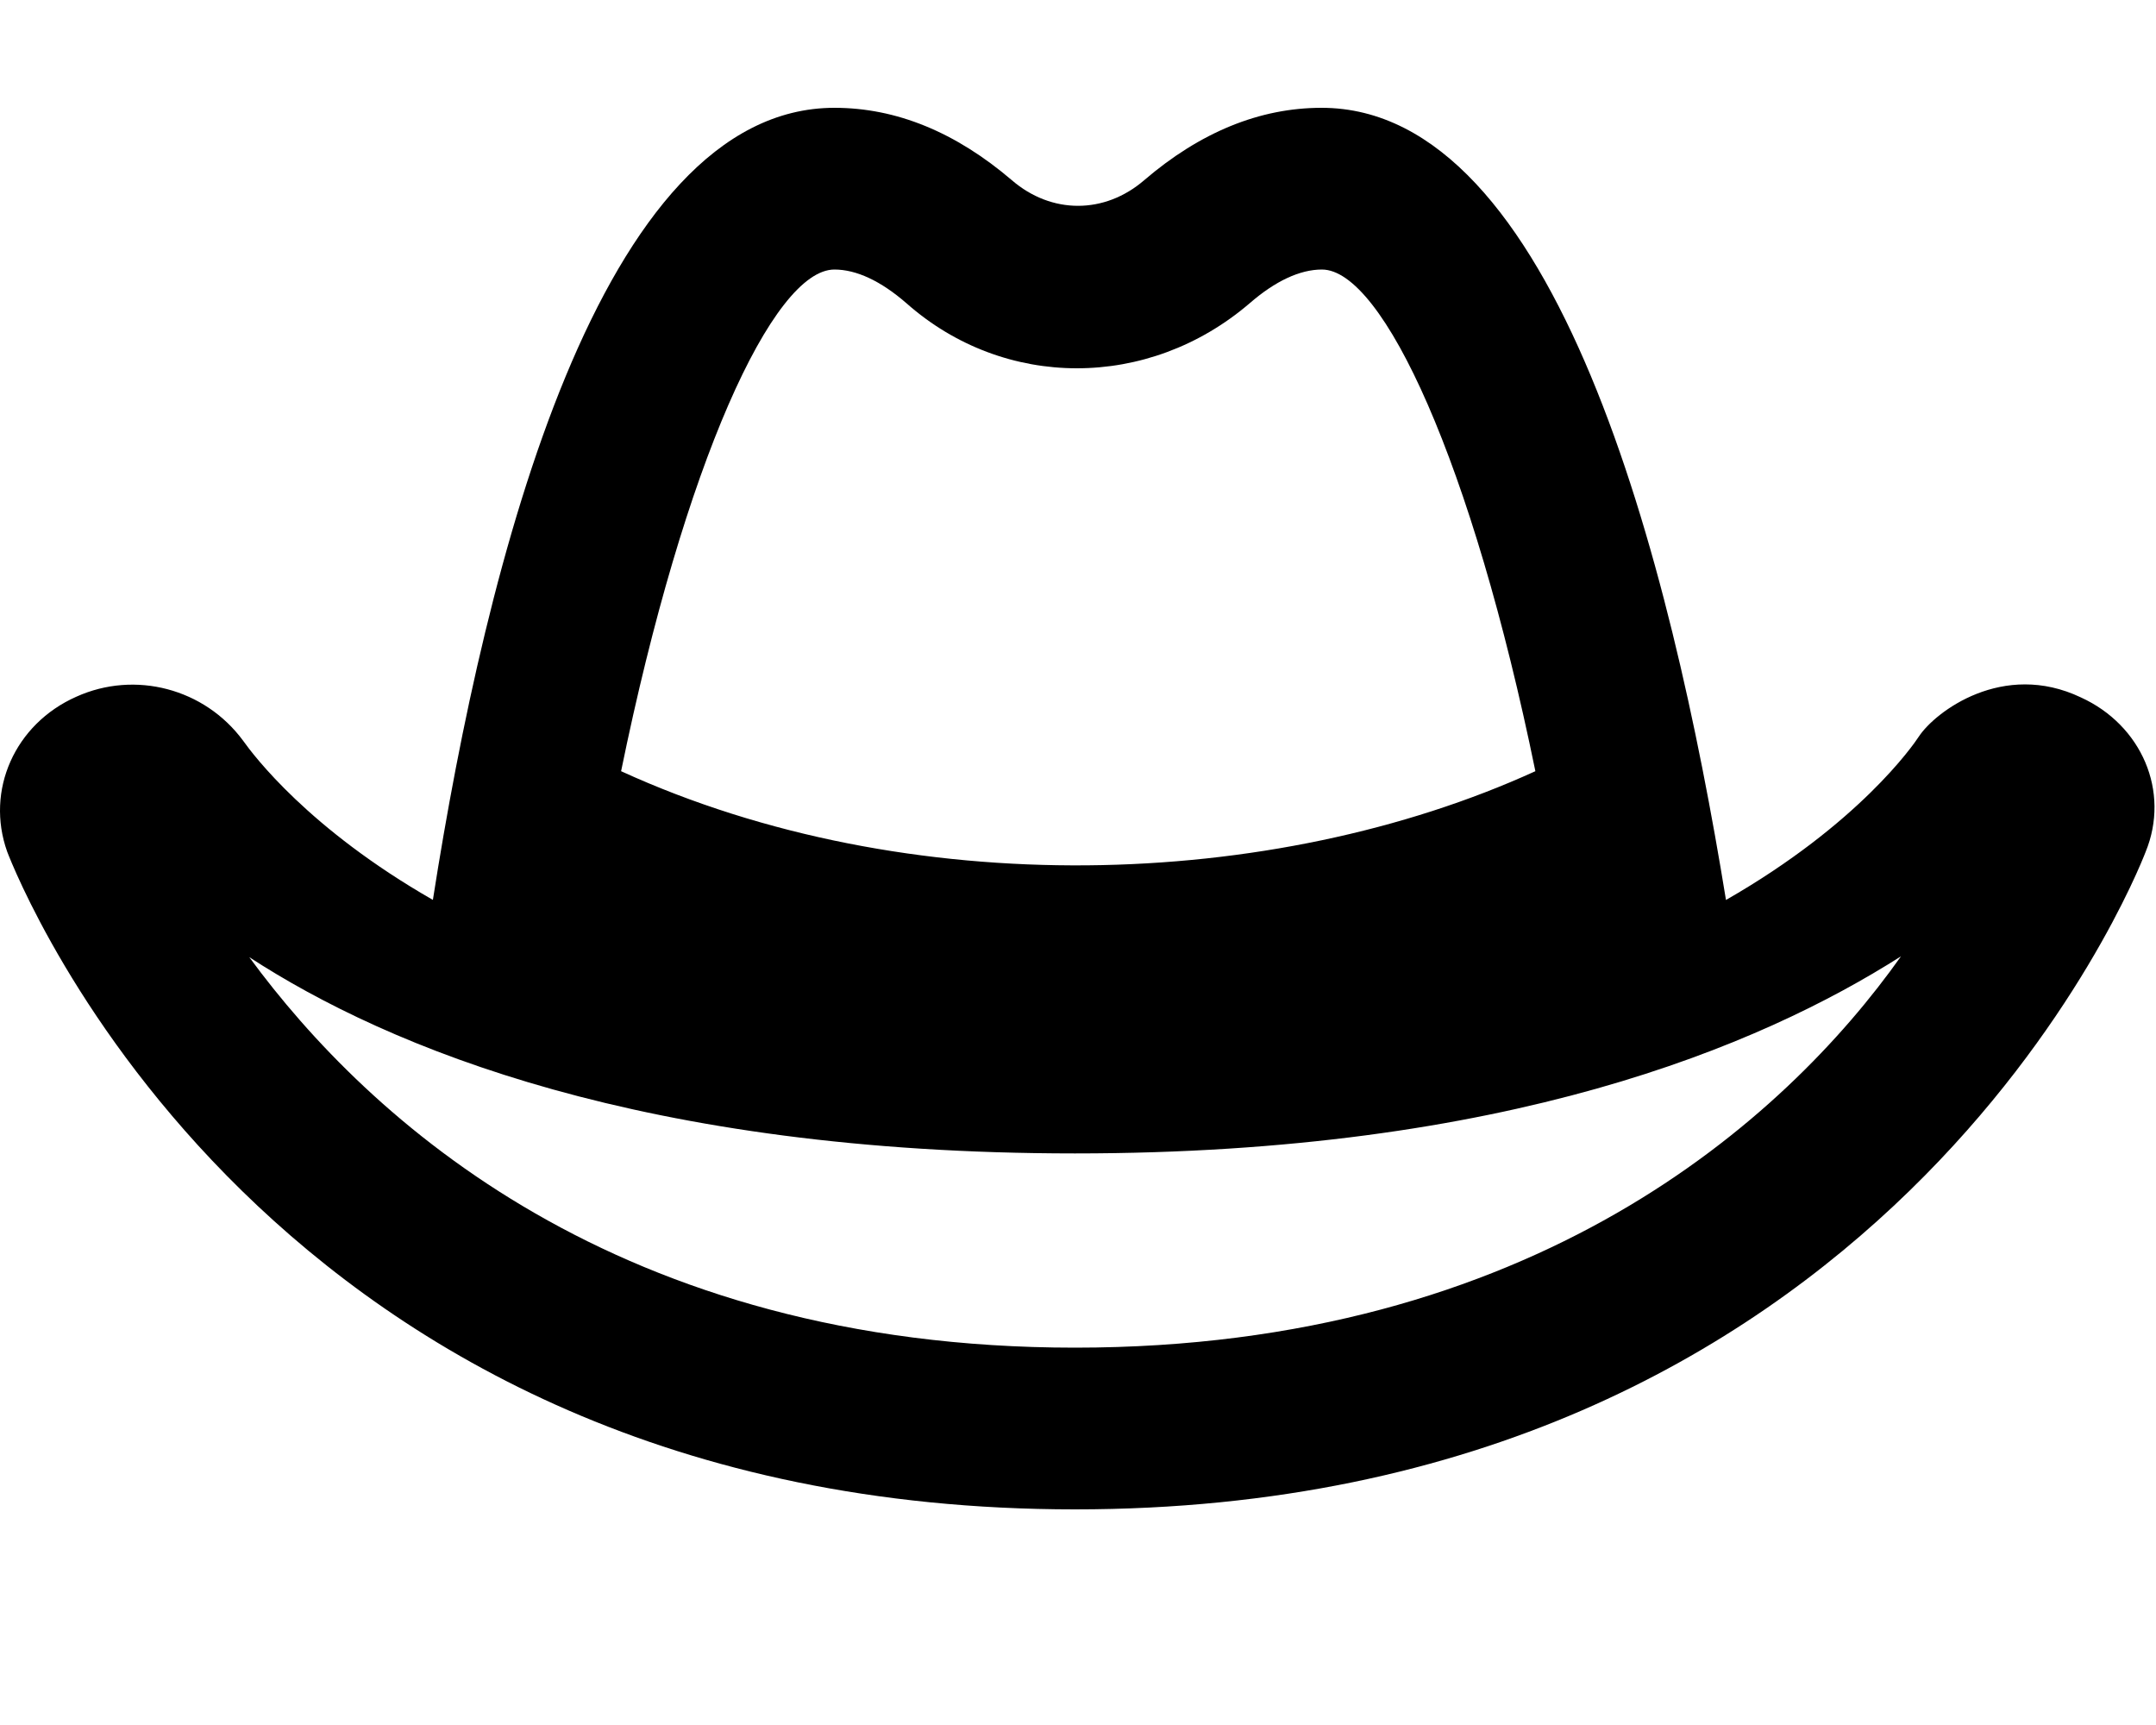 <svg xmlns="http://www.w3.org/2000/svg" viewBox="0 0 640 512"><!--! Font Awesome Pro 6.1.1 by @fontawesome - https://fontawesome.com License - https://fontawesome.com/license (Commercial License) Copyright 2022 Fonticons, Inc. --><path d="M617.7 207c-23.1-11-43.25 4.25-48.1 11.62c-1.625 2.5-17.75 25.88-57.25 48.5C495.9 166 461.9 32 392.3 32c-18.37 0-36.05 7.25-52.67 21.5c-11.75 10.12-27.5 10.12-39.25 0C283.7 39.25 266.1 32 247.7 32C178.1 32 144.3 166.1 128.5 267.1C91.63 246 75.26 224.2 72.13 219.8C60.76 204.4 40.13 198.9 22.64 206.8C4.387 214.9-4.363 234.6 2.137 252.8C5.262 260.9 79.14 448 319.1 448s314.7-187.1 317.8-195.1C644.3 234.9 635.7 215.2 617.7 207zM247.7 80c6.5 0 13.75 3.375 21.37 10c29.1 25.75 71.87 25.75 101.9 0C378.6 83.38 385.9 80 392.4 80c18.12 0 44.62 57.38 63.37 148.9c-78.12 35.63-186.4 38.88-271.4 0C203.1 137.4 229.5 80 247.7 80zM319.1 400c-135.7 0-209.6-67.5-245.1-115.9c41.5 27 117.1 58.25 245.1 58.25s203.1-31.75 245.2-58.5C529.9 332.4 455.1 400 319.1 400z"/></svg>